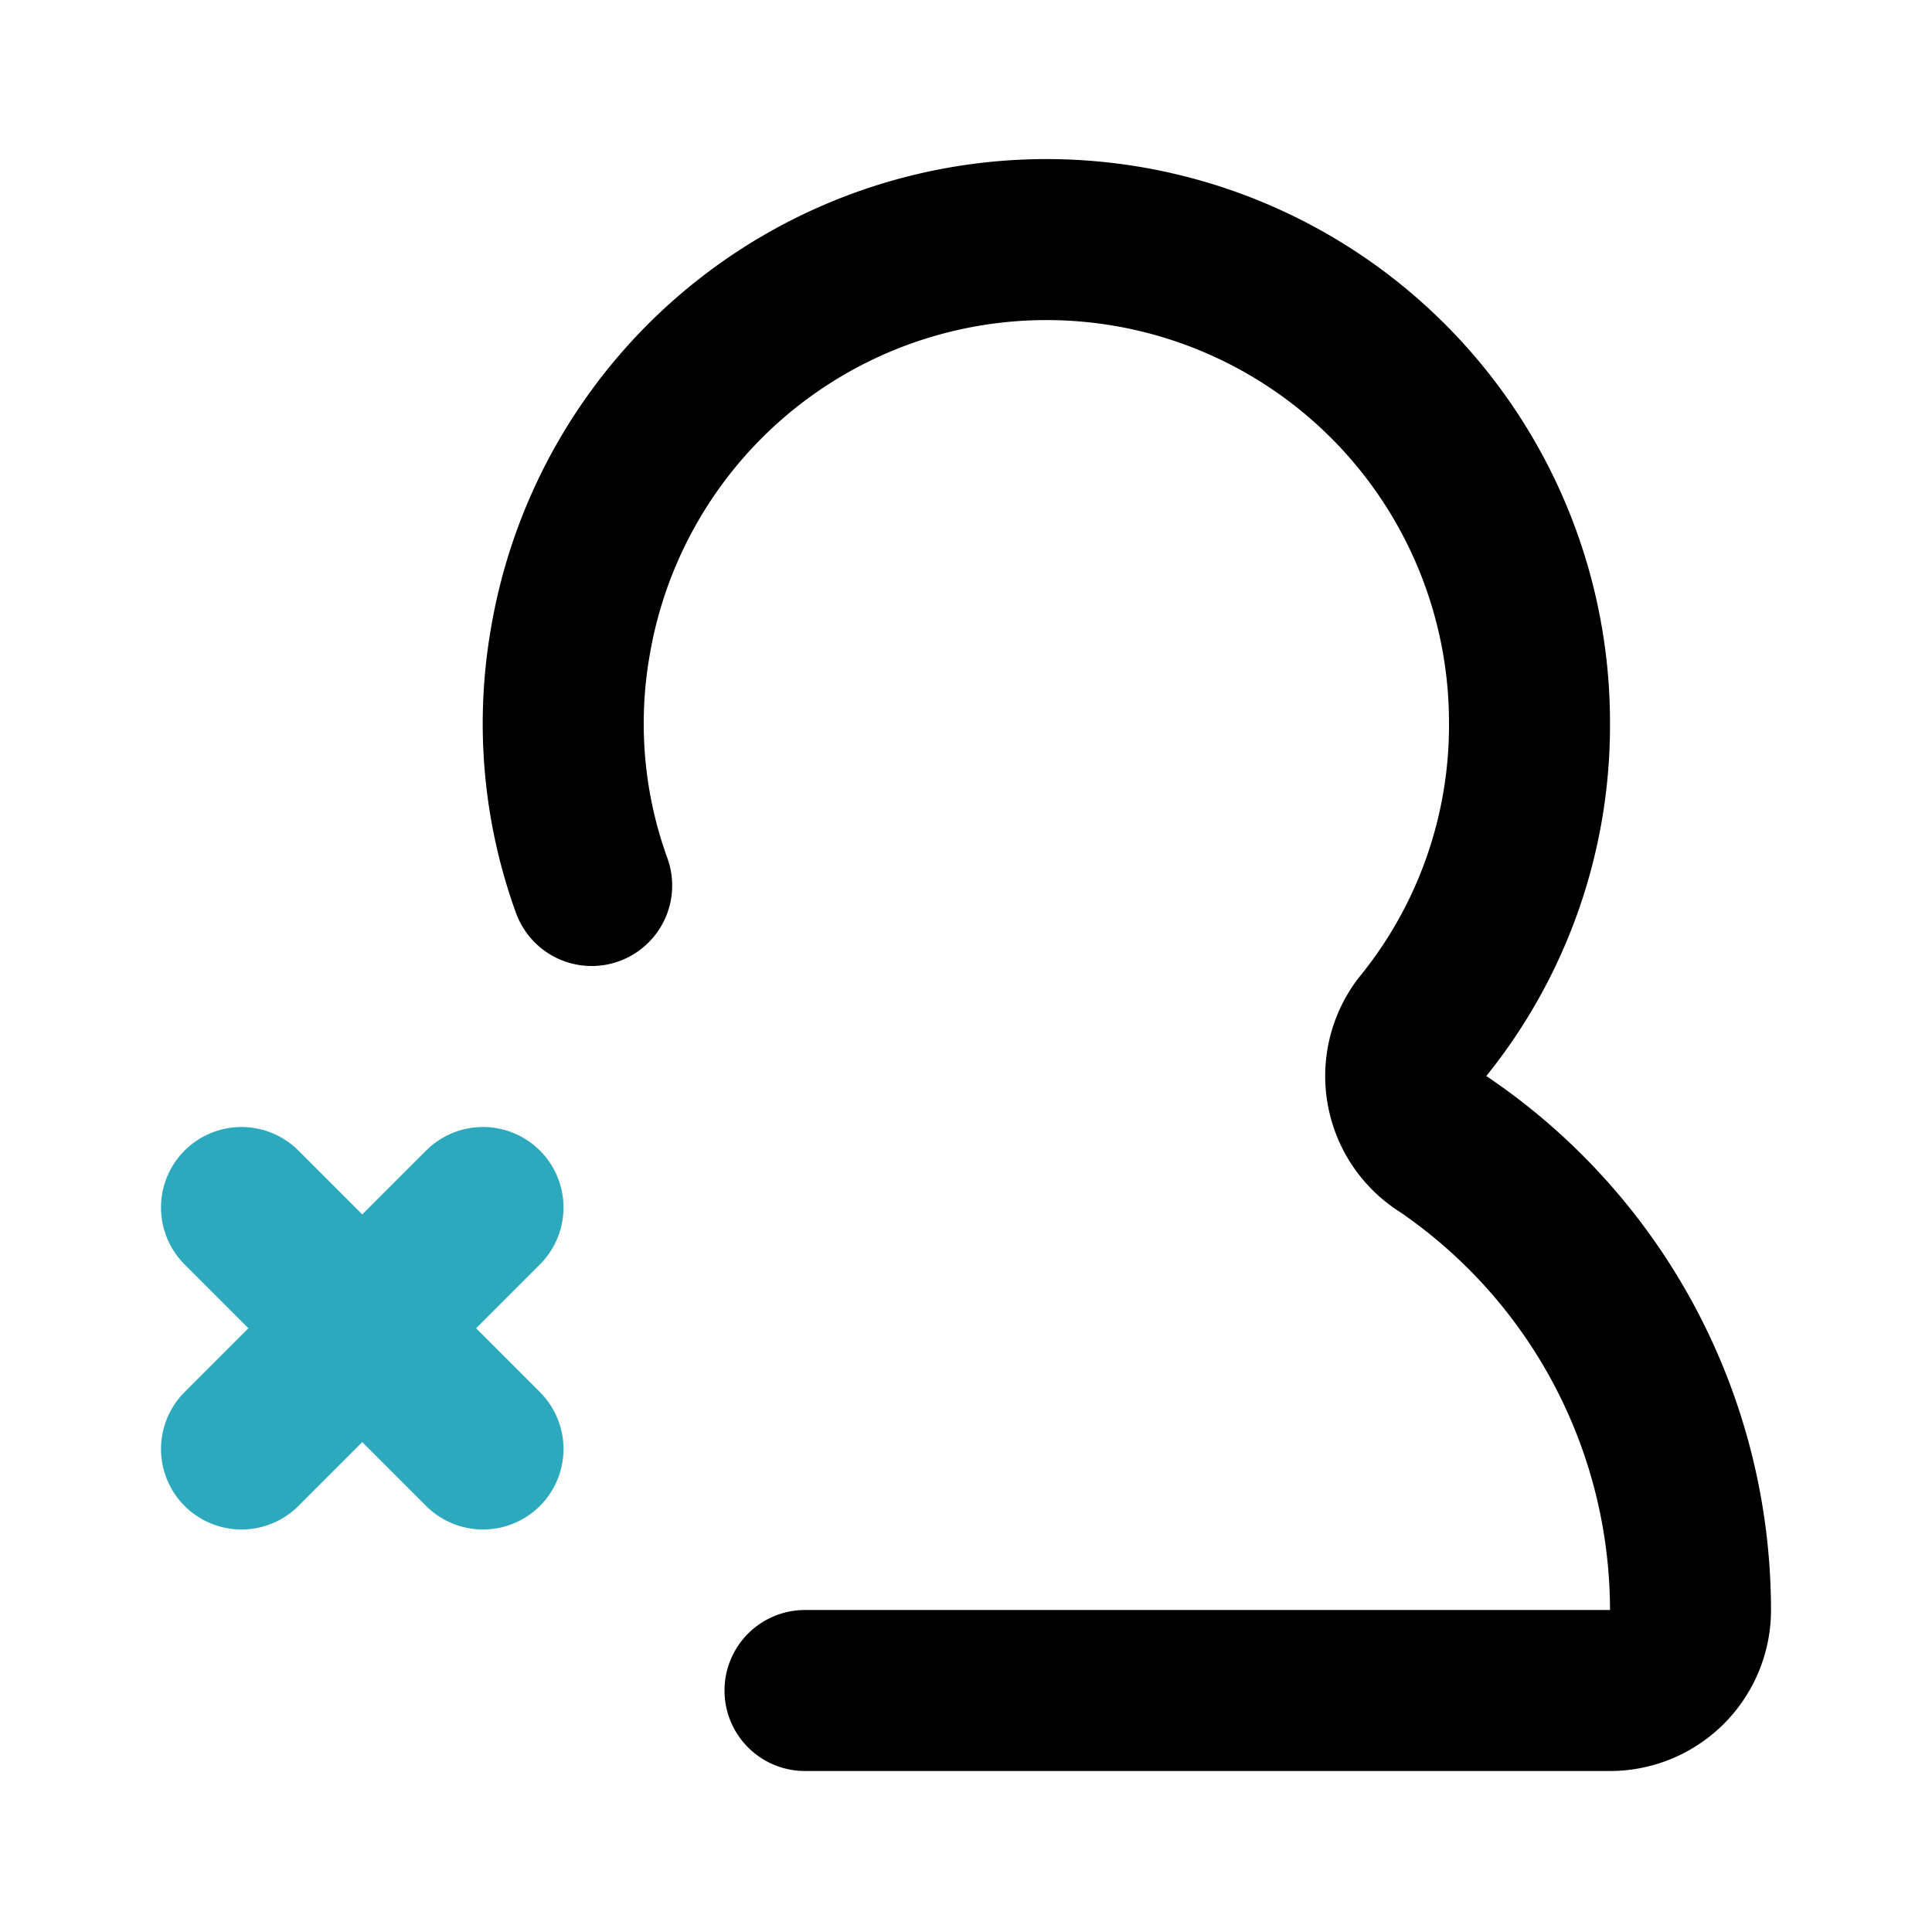 <?xml version="1.0" encoding="utf-8"?><!-- Скачано с сайта svg4.ru / Downloaded from svg4.ru -->
<svg fill="#000000" width="800px" height="800px" viewBox="0 0 24 24" id="delete-user-left-8" data-name="Line Color" xmlns="http://www.w3.org/2000/svg" class="icon line-color"><line id="secondary" x1="6" y1="15" x2="3" y2="18" style="fill: none; stroke: rgb(44, 169, 188); stroke-linecap: round; stroke-linejoin: round; stroke-width: 2;"></line><line id="secondary-2" data-name="secondary" x1="3" y1="15" x2="6" y2="18" style="fill: none; stroke: rgb(44, 169, 188); stroke-linecap: round; stroke-linejoin: round; stroke-width: 2;"></line><path id="primary" d="M10,21H20a1,1,0,0,0,1-1,7,7,0,0,0-3.06-5.78,1,1,0,0,1-.28-1.45A5.94,5.94,0,0,0,19,9,6,6,0,0,0,7.08,8a5.9,5.9,0,0,0,.27,3" style="fill: none; stroke: rgb(0, 0, 0); stroke-linecap: round; stroke-linejoin: round; stroke-width: 2;"></path></svg>